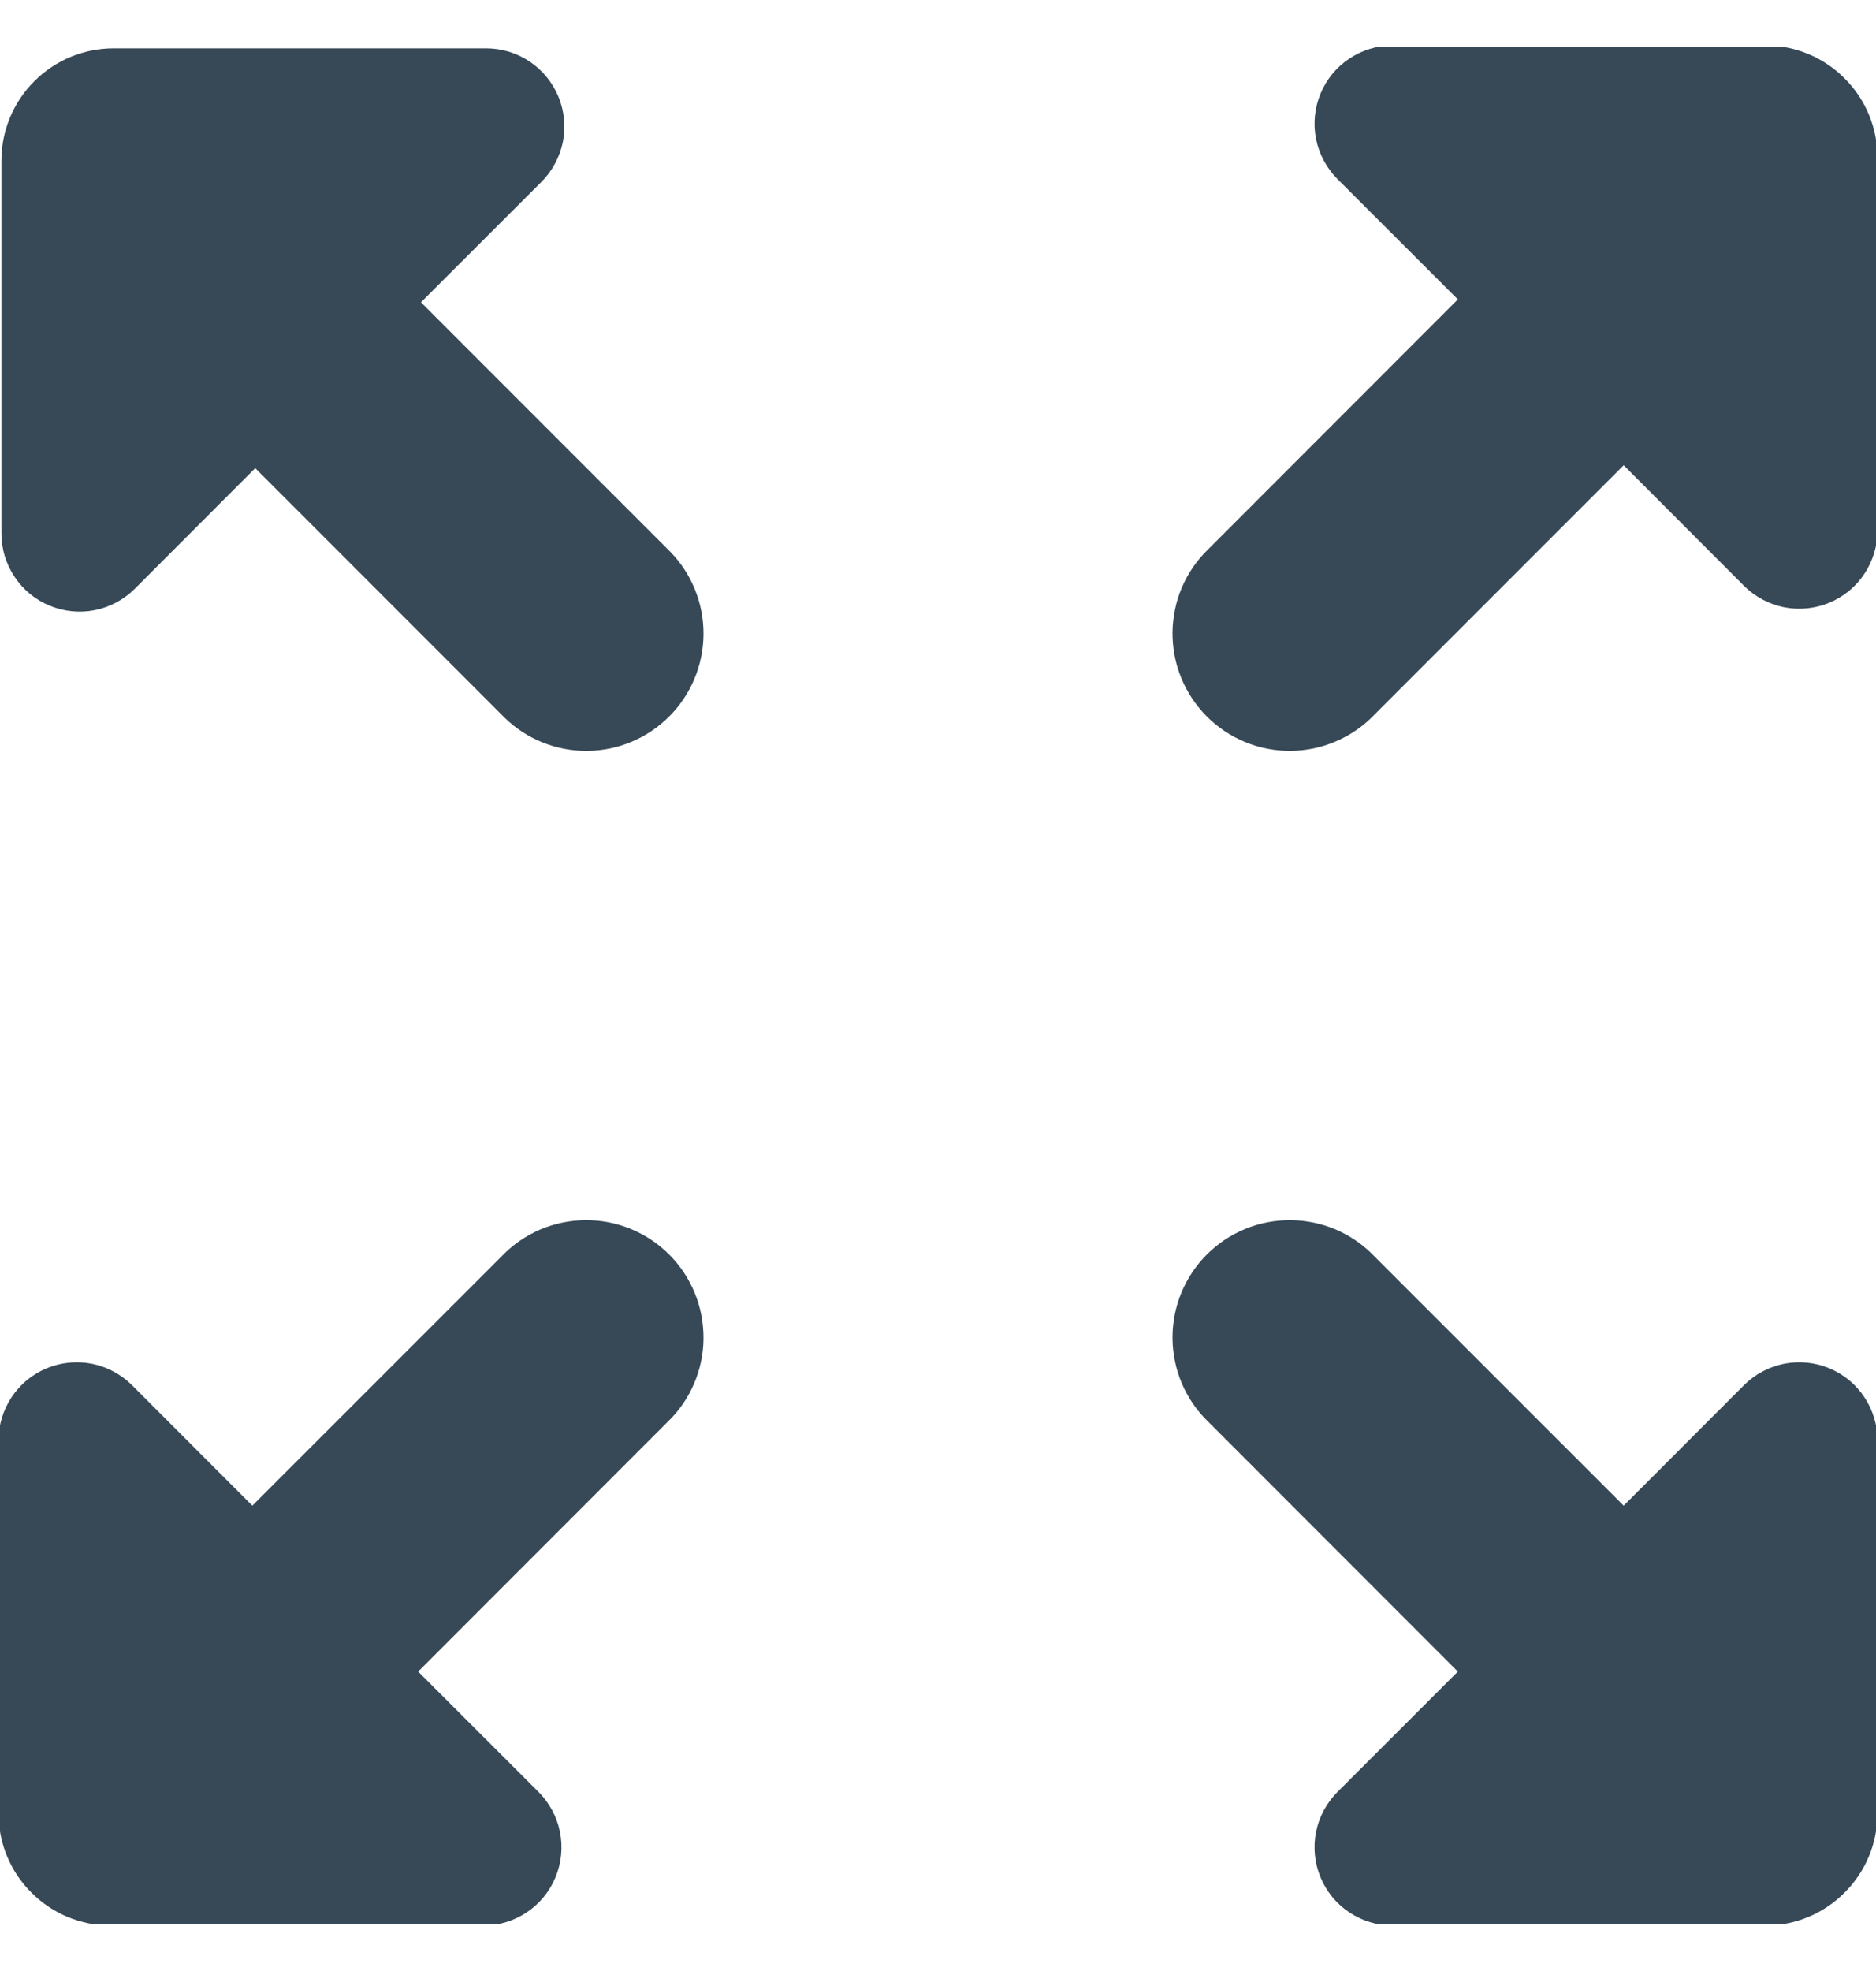 <svg width="20" height="21" viewBox="0 0 20 21" fill="none" xmlns="http://www.w3.org/2000/svg">
<g clip-path="url(#clip0_145_485)">
<path d="M1.437 6.273L2.721 4.988L5.382 7.649C5.617 7.877 5.933 8.003 6.261 8C6.589 7.997 6.902 7.866 7.134 7.634C7.366 7.402 7.497 7.089 7.5 6.761C7.503 6.433 7.377 6.118 7.149 5.882L4.488 3.221L5.772 1.938C5.889 1.821 5.968 1.672 6.001 1.511C6.033 1.349 6.016 1.181 5.953 1.029C5.889 0.876 5.782 0.746 5.645 0.655C5.508 0.563 5.347 0.515 5.182 0.515H1.212C0.894 0.515 0.59 0.641 0.365 0.866C0.141 1.09 0.015 1.394 0.015 1.712V5.682C0.015 5.847 0.063 6.008 0.155 6.145C0.246 6.283 0.376 6.39 0.529 6.453C0.681 6.516 0.849 6.533 1.01 6.501C1.172 6.469 1.321 6.389 1.437 6.273Z" fill="#374957"/>
<path d="M18.593 14.758L17.31 16.042L14.649 13.382C14.534 13.262 14.396 13.167 14.243 13.101C14.091 13.036 13.927 13.002 13.761 13C13.595 12.999 13.43 13.03 13.277 13.093C13.123 13.156 12.983 13.249 12.866 13.366C12.749 13.483 12.656 13.623 12.593 13.777C12.53 13.93 12.499 14.095 12.5 14.261C12.502 14.427 12.536 14.591 12.601 14.743C12.667 14.896 12.762 15.034 12.882 15.149L15.542 17.81L14.258 19.093C14.142 19.21 14.062 19.358 14.03 19.52C13.998 19.682 14.015 19.85 14.078 20.002C14.141 20.154 14.248 20.285 14.386 20.376C14.523 20.467 14.684 20.516 14.849 20.516H18.819C19.137 20.516 19.441 20.39 19.665 20.165C19.89 19.941 20.016 19.637 20.016 19.319V15.349C20.016 15.184 19.967 15.023 19.876 14.886C19.785 14.748 19.654 14.641 19.502 14.578C19.35 14.515 19.182 14.498 19.02 14.53C18.858 14.562 18.71 14.642 18.593 14.758Z" fill="#374957"/>
<path d="M5.742 19.093L4.458 17.81L7.118 15.149C7.238 15.034 7.333 14.896 7.399 14.743C7.464 14.591 7.499 14.427 7.5 14.261C7.501 14.095 7.47 13.93 7.407 13.777C7.344 13.623 7.251 13.483 7.134 13.366C7.017 13.249 6.877 13.156 6.723 13.093C6.57 13.03 6.405 12.999 6.239 13C6.073 13.002 5.909 13.036 5.757 13.101C5.604 13.167 5.466 13.262 5.351 13.382L2.69 16.042L1.407 14.758C1.29 14.642 1.141 14.562 0.98 14.53C0.818 14.498 0.65 14.515 0.498 14.578C0.346 14.641 0.215 14.748 0.124 14.886C0.033 15.023 -0.016 15.184 -0.016 15.349V19.319C-0.016 19.637 0.11 19.941 0.335 20.165C0.559 20.39 0.864 20.516 1.181 20.516H5.151C5.316 20.516 5.477 20.467 5.614 20.376C5.752 20.285 5.859 20.154 5.922 20.002C5.985 19.85 6.002 19.682 5.97 19.52C5.938 19.358 5.858 19.21 5.742 19.093Z" fill="#374957"/>
<path d="M14.258 1.907L15.542 3.19L12.882 5.851C12.762 5.966 12.667 6.104 12.601 6.257C12.536 6.409 12.502 6.573 12.5 6.739C12.499 6.905 12.53 7.07 12.593 7.223C12.656 7.377 12.749 7.516 12.866 7.634C12.983 7.751 13.123 7.844 13.277 7.907C13.43 7.97 13.595 8.001 13.761 8C13.927 7.998 14.091 7.964 14.243 7.898C14.396 7.833 14.534 7.738 14.649 7.618L17.31 4.957L18.593 6.242C18.71 6.358 18.858 6.438 19.02 6.47C19.182 6.502 19.35 6.485 19.502 6.422C19.654 6.359 19.785 6.252 19.876 6.114C19.967 5.977 20.016 5.816 20.016 5.651V1.681C20.016 1.363 19.89 1.059 19.665 0.835C19.441 0.61 19.137 0.484 18.819 0.484H14.849C14.684 0.484 14.523 0.533 14.386 0.624C14.248 0.715 14.141 0.846 14.078 0.998C14.015 1.15 13.998 1.318 14.03 1.48C14.062 1.641 14.142 1.79 14.258 1.907Z" fill="#374957"/>
</g>
<defs>
<clipPath id="clip0_145_485">
<rect width="20" height="20" fill="white" transform="translate(0 0.5)"/>
</clipPath>
</defs>
</svg>
